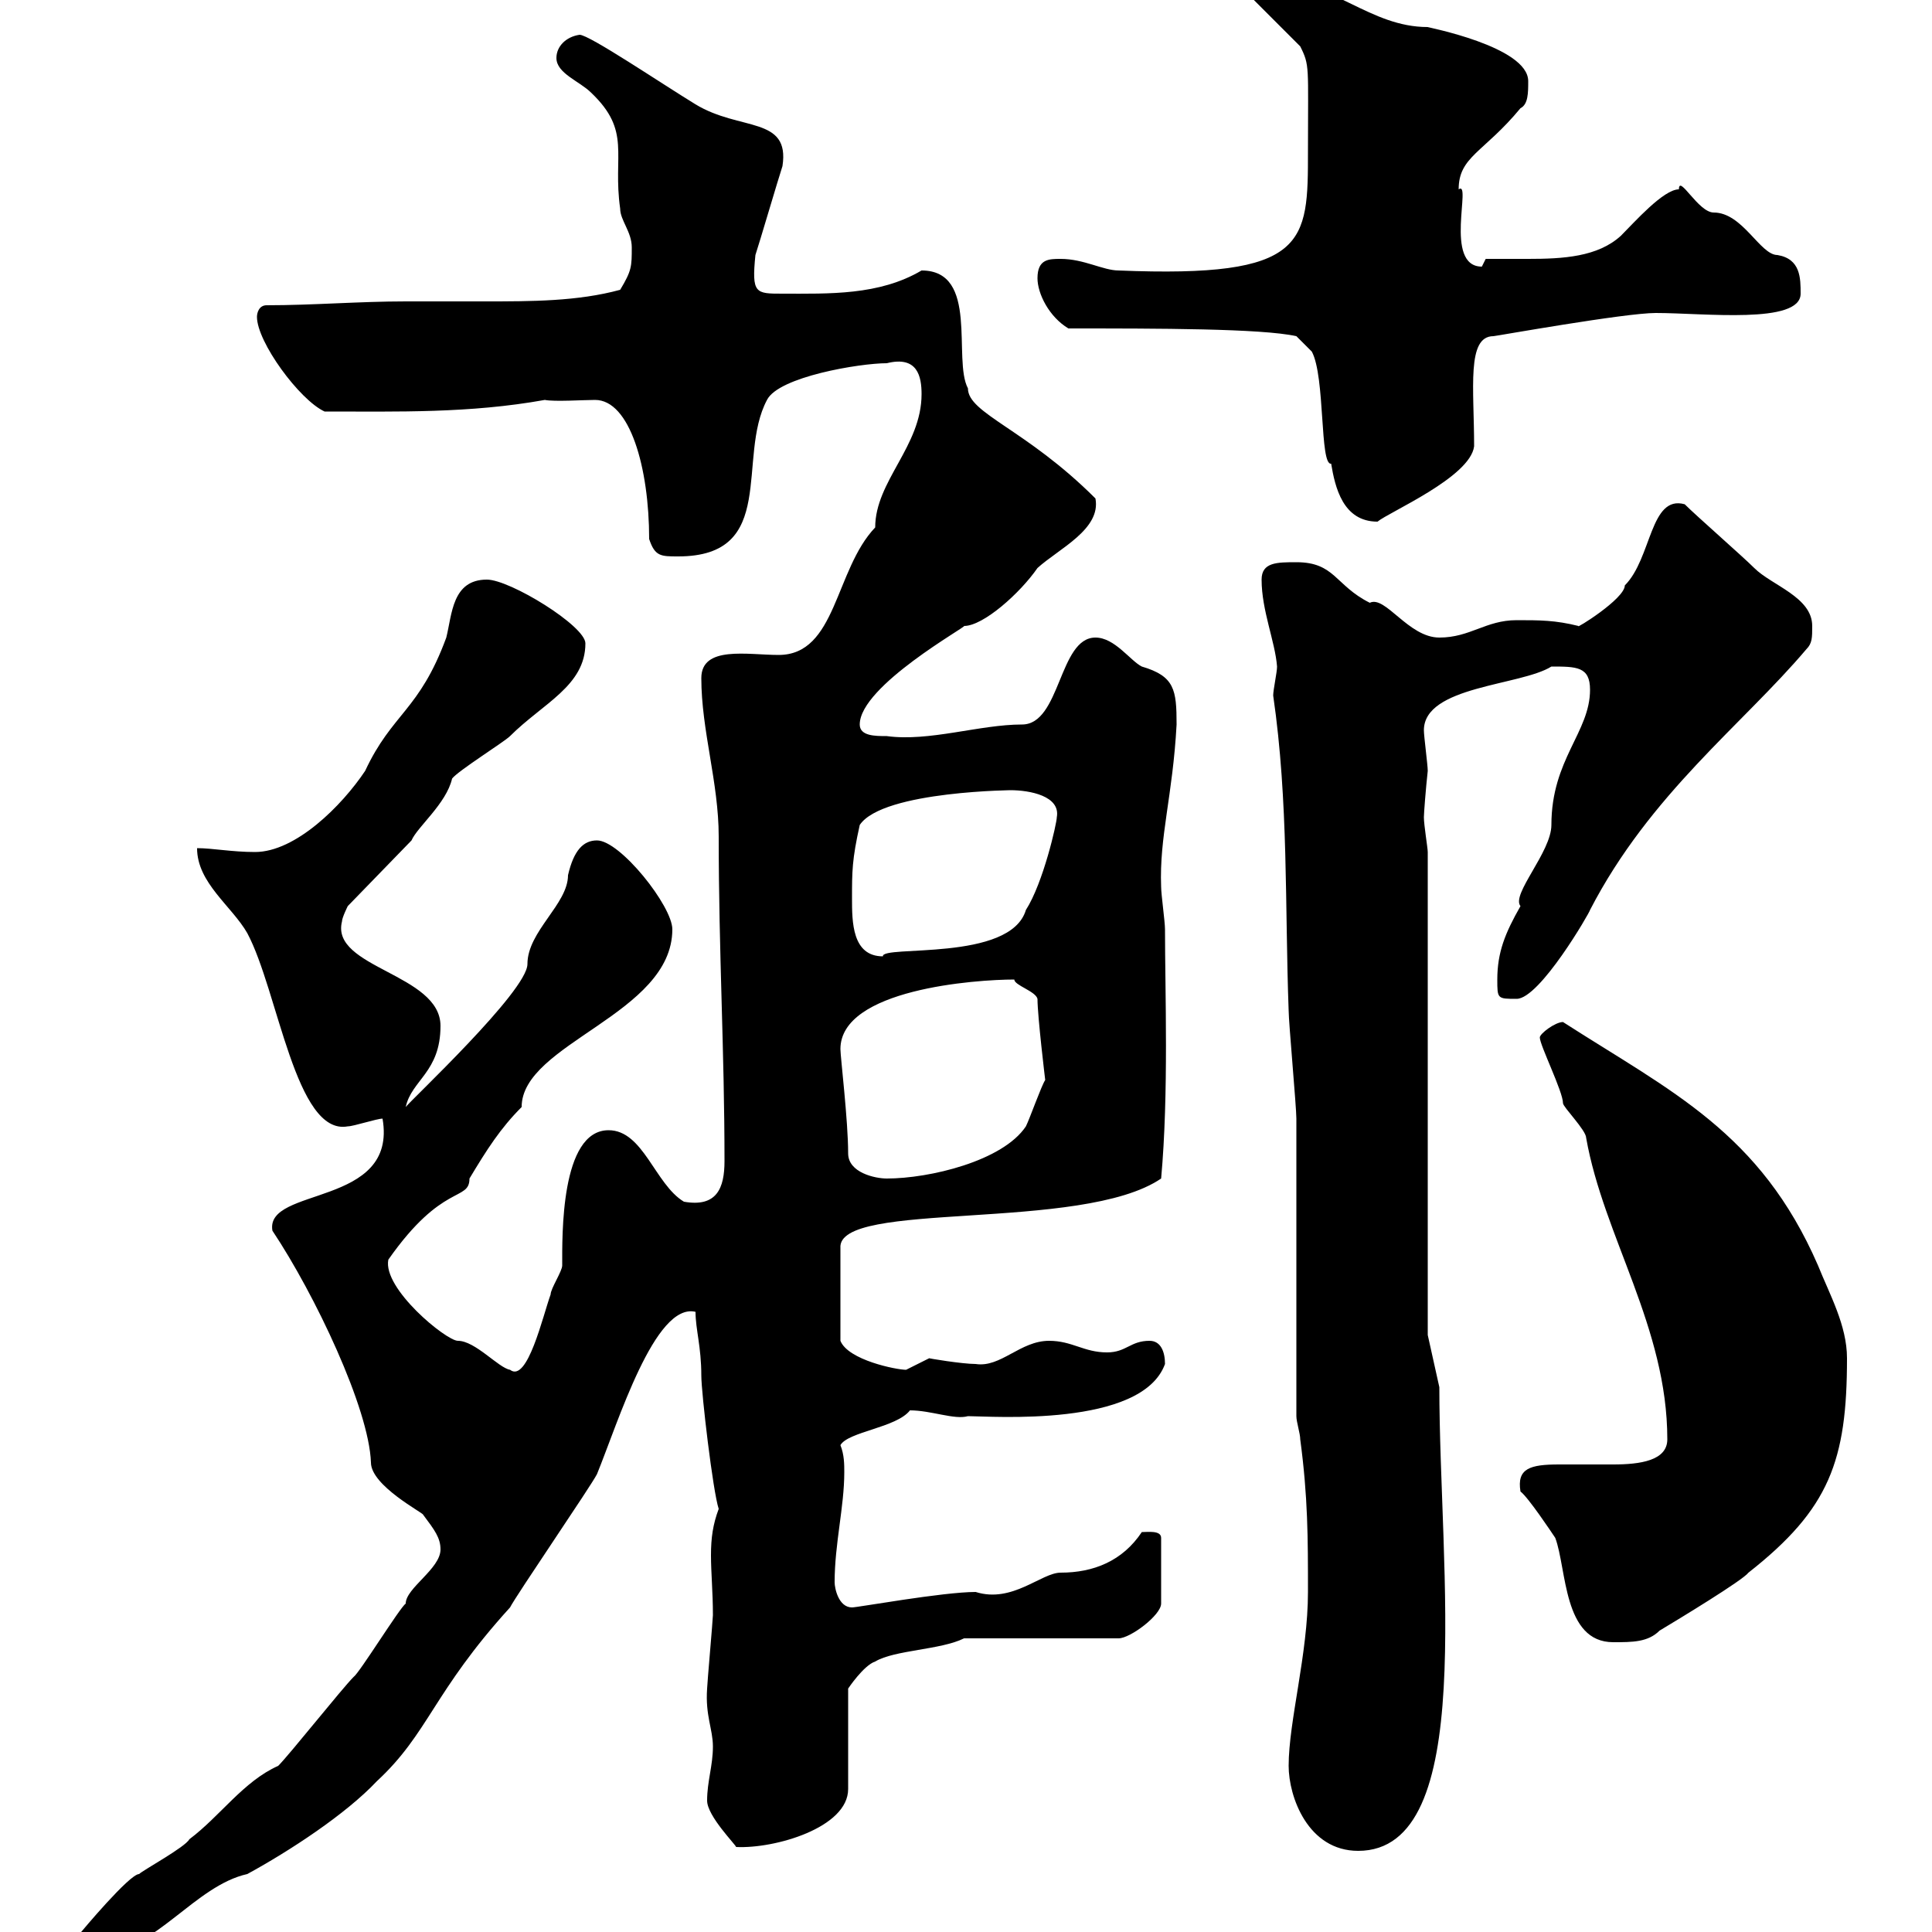 <svg xmlns="http://www.w3.org/2000/svg" xmlns:xlink="http://www.w3.org/1999/xlink" width="300" height="300"><path d="M12.60 300C12.60 303 14.40 303 16.20 303C24 303 30.30 292.80 38.40 291C45 287.40 53.70 281.70 58.50 276.60C66.60 269.10 67.20 262.80 79.20 249.60C80.10 247.80 91.80 230.70 92.70 228.90C96 220.80 101.70 202.20 108 203.70C108 206.40 108.90 209.10 108.90 213.60C108.90 216.30 110.70 231.60 111.60 234.30C110.70 236.70 110.40 238.80 110.40 241.50C110.40 244.20 110.70 247.20 110.70 250.80C110.70 251.40 109.80 261.60 109.80 262.20C109.50 266.40 110.70 268.50 110.70 271.20C110.70 274.20 109.80 276.60 109.80 279.60C109.80 282 114.30 286.50 114.30 286.80C120.30 287.10 131.70 283.80 131.70 277.80L131.70 262.20C131.70 262.20 134.10 258.60 135.90 258C138.90 256.20 146.10 256.20 149.70 254.40L173.70 254.40C175.50 254.40 180.30 250.80 180.30 249L180.30 238.80C180.30 237.60 178.20 237.90 177.30 237.90C174.30 242.40 169.80 244.20 164.70 244.20C161.70 244.20 157.20 249 151.50 247.20C146.40 247.20 133.20 249.60 132.30 249.60C130.20 249.60 129.60 246.60 129.60 245.70C129.60 239.70 131.10 234 131.10 228.60C131.10 227.40 131.10 225.90 130.50 224.40C131.70 222.30 139.20 221.70 141.30 219C144.60 219 148.20 220.50 150.30 219.90C153.90 219.90 177.30 221.70 180.90 211.80C180.90 210 180.30 208.20 178.50 208.20C175.50 208.20 174.90 210 171.90 210C168.30 210 166.50 208.20 162.90 208.20C158.40 208.20 155.40 212.40 151.50 211.80C149.40 211.80 144 210.90 144.30 210.90C144.30 210.90 140.70 212.70 140.70 212.70C139.20 212.70 131.70 211.20 130.50 208.20L130.50 193.80C129.90 186.30 168 191.40 180.30 183C181.50 169.80 180.90 153.90 180.90 144.30C180.90 143.10 180.30 138.90 180.30 137.70C180 129.90 182.10 123.60 182.70 112.50C182.70 107.10 182.40 105 177.30 103.50C175.50 102.60 173.10 99 170.10 99C164.40 99 164.70 112.50 158.70 112.50C152.10 112.50 144.30 115.20 137.70 114.30C135.90 114.30 133.50 114.30 133.50 112.50C133.50 106.50 150.30 97.20 149.70 97.20C152.70 97.20 158.40 92.10 161.10 88.20C164.40 85.20 171 82.20 170.10 77.40C159.30 66.60 150.30 64.20 150.30 60.30C147.90 55.80 152.10 42 143.10 42C136.50 45.90 128.70 45.60 121.50 45.60C117.30 45.60 116.70 45.60 117.30 39.60C117.90 37.80 120.90 27.60 121.50 25.80C122.70 18 114.90 20.40 108 16.20C102.60 12.90 91.50 5.40 90 5.40C87.90 5.70 86.40 7.20 86.40 9C86.40 11.40 90 12.60 91.80 14.40C98.10 20.40 95.10 24 96.30 32.40C96.30 34.20 98.10 36 98.10 38.40C98.10 41.40 98.10 42 96.30 45C89.70 46.80 82.50 46.80 75.30 46.80C70.80 46.80 66.90 46.80 63 46.80C55.80 46.80 48.60 47.40 41.40 47.40C40.20 47.40 39.90 48.60 39.90 49.20C39.90 53.10 46.50 62.10 50.40 63.90C61.80 63.90 72.90 64.20 84.60 62.10C86.10 62.40 90.60 62.10 92.40 62.10C97.80 62.10 100.80 72.60 100.80 83.70C101.70 86.40 102.60 86.40 105.30 86.40C120.90 86.40 114.30 71.10 119.10 62.10C120.90 58.50 133.50 56.40 137.70 56.40C142.50 55.20 143.10 58.50 143.10 61.20C143.10 69.30 135.90 74.70 135.90 81.90C129.60 88.50 129.90 101.70 120.90 101.70C116.10 101.70 108.90 100.20 108.90 105.30C108.90 113.40 111.60 121.50 111.60 129.90C111.60 147.90 112.50 163.20 112.50 180.30C112.50 184.50 111.30 187.50 106.20 186.60C101.70 183.90 99.90 175.50 94.50 175.50C87 175.50 87.30 192 87.30 196.50C87.30 197.40 85.50 200.10 85.50 201C84.30 204.30 81.90 214.80 79.20 212.70C77.40 212.40 73.80 208.20 71.10 208.20C69.30 208.20 59.40 200.10 60.30 195.60C68.70 183.60 72.90 186.60 72.90 183C75.60 178.50 77.70 175.20 81 171.90C81 162 104.40 157.50 104.40 144.30C104.40 140.70 96.30 130.50 92.70 130.50C90.60 130.50 89.10 132 88.20 135.90C88.20 140.40 81.90 144.60 81.90 149.70C81.90 153.90 63.60 171 63 171.90C63.90 167.70 68.40 166.50 68.40 159.30C68.40 151.20 51.30 150.30 53.10 143.10C53.10 142.50 54 140.70 54 140.70L63.90 130.50C64.80 128.40 69.30 124.80 70.20 120.90C71.10 119.70 78.30 115.20 79.20 114.30C84.30 109.20 90.90 106.50 90.90 99.90C90.90 97.20 79.20 90 75.60 90C70.20 90 70.20 95.40 69.30 99C65.10 110.40 60.90 110.70 56.70 119.70C53.10 125.10 45.90 132.30 39.60 132.30C36 132.30 33 131.70 30.60 131.70C30.60 137.10 36 140.70 38.40 144.90C43.20 153.90 45.90 176.40 54 174.90C54.90 174.90 58.50 173.70 59.40 173.70C61.80 187.50 41.10 184.20 42.30 191.10C48.90 201 57.30 218.70 57.60 227.10C57.60 230.70 65.70 234.90 65.70 235.20C67.50 237.60 68.40 238.80 68.40 240.60C68.40 243.60 63 246.60 63 249C62.10 249.60 55.80 259.80 54.90 260.40C53.10 262.20 45 272.40 43.20 274.20C37.80 276.60 34.20 282 29.40 285.60C28.80 286.80 22.20 290.40 21.60 291C20.10 291 12.60 300 12.60 300ZM200.10 274.20C200.10 279 203.10 287.40 210.90 287.40C229.50 287.40 223.50 243.90 223.50 215.40L221.70 207.30L221.70 132.30C221.70 131.70 221.10 128.10 221.10 126.90C221.10 126.30 221.40 122.40 221.70 119.70C221.70 118.80 221.10 114.30 221.10 113.40C221.10 106.50 236.10 106.50 240.90 103.50C244.80 103.50 246.90 103.50 246.90 107.10C246.90 113.70 240.90 117.90 240.90 128.10C240.90 132.30 234.60 138.90 236.10 140.70C233.70 144.90 232.50 147.90 232.50 152.10C232.50 155.10 232.50 155.10 235.50 155.10C239.10 155.10 246.90 141.60 246.90 141.30C256.20 123.30 270.60 112.50 280.50 100.80C281.40 99.90 281.40 99 281.40 97.20C281.40 92.70 275.10 90.90 272.40 88.20C270.60 86.40 263.40 80.10 261.60 78.30C256.20 76.80 256.50 86.70 252.30 90.90C252.30 93 244.50 97.80 245.10 97.20C241.50 96.30 239.10 96.30 235.50 96.30C230.70 96.30 228.30 99 223.50 99C218.70 99 215.10 92.40 212.70 93.60C207.30 90.90 207.30 87.30 201.30 87.30C198.30 87.30 195.90 87.30 195.90 90C195.90 94.80 198 99.60 198.30 103.50C198.30 104.40 197.70 107.10 197.70 108C200.10 124.50 199.50 140.70 200.10 156.90C200.10 158.70 201.30 171.90 201.30 173.70C201.30 181.20 201.30 212.70 201.30 219.90C201.30 220.80 201.90 222.60 201.90 223.50C203.10 232.50 203.10 238.80 203.10 247.20C203.10 256.80 200.10 267.30 200.10 274.20ZM236.10 231.60C237.30 232.50 240.90 237.90 241.50 238.80C243.30 243.60 242.70 255 250.50 255C253.50 255 255.90 255 257.70 253.20C260.70 251.40 270.60 245.40 271.50 244.20C284.10 234.30 286.80 226.80 286.80 210.90C286.80 205.80 284.10 201 282.30 196.50C273.30 175.80 259.50 169.50 242.70 158.70C241.50 158.70 239.10 160.50 239.10 161.10C239.10 162.30 242.70 169.50 242.70 171.30C242.70 171.90 246.30 175.50 246.30 176.70C249 192 258.90 206.10 258.90 223.50C258.90 226.80 254.70 227.40 250.50 227.40C248.10 227.40 244.80 227.40 242.10 227.40C237.60 227.40 235.50 228 236.10 231.60ZM131.70 179.10C131.70 174 130.50 164.10 130.50 162.90C130.50 153.60 151.50 152.10 157.50 152.10C157.50 153 160.80 153.90 161.10 155.10C161.10 157.80 162.30 167.70 162.30 167.70C161.70 168.60 159.90 173.70 159.30 174.90C155.70 180.30 144.30 183 137.70 183C135.90 183 131.70 182.10 131.70 179.10ZM132.30 139.50C132.30 135.30 132.30 133.50 133.50 128.10C137.10 122.70 158.40 122.70 156.90 122.70C159.90 122.70 164.70 123.60 164.10 126.90C164.10 127.80 162 137.10 159.30 141.30C156.90 149.40 136.80 146.70 137.10 148.50C132.30 148.50 132.30 143.10 132.30 139.50ZM165.90 51C179.70 51 195.90 51 201.30 52.20L203.70 54.60C205.80 58.50 204.90 72.30 206.70 72C207.30 75.60 208.50 81 213.90 81C215.70 79.50 228.30 74.10 228.90 69.30C228.90 60.30 227.70 52.20 231.90 52.20C232.20 52.20 252.30 48.60 257.10 48.60C264.60 48.60 279.60 50.40 279.60 45.60C279.60 43.20 279.60 40.20 276 39.60C273.30 39.60 270.60 33 266.10 33C263.70 33 260.70 27 260.70 29.40C258.30 29.40 253.80 34.50 251.70 36.60C248.10 39.90 242.70 40.20 237.30 40.20C234.90 40.20 232.80 40.20 230.70 40.20C230.70 40.20 230.10 41.40 230.10 41.40C224.10 41.40 228.60 27.90 226.50 29.40C226.50 24.30 230.40 23.70 236.10 16.80C237.30 16.20 237.30 14.40 237.30 12.60C237.30 7.20 221.40 4.20 221.70 4.20C212.70 4.20 207-3 197.70-3C196.50-3 194.70-1.80 194.70 0L201.90 7.20C203.40 10.20 203.10 10.20 203.10 23.40C203.10 37.80 203.10 43.20 173.70 42C171.30 42 168.30 40.20 164.70 40.20C162.90 40.20 161.10 40.20 161.10 43.20C161.10 45.60 162.90 49.20 165.90 51Z"/></svg>